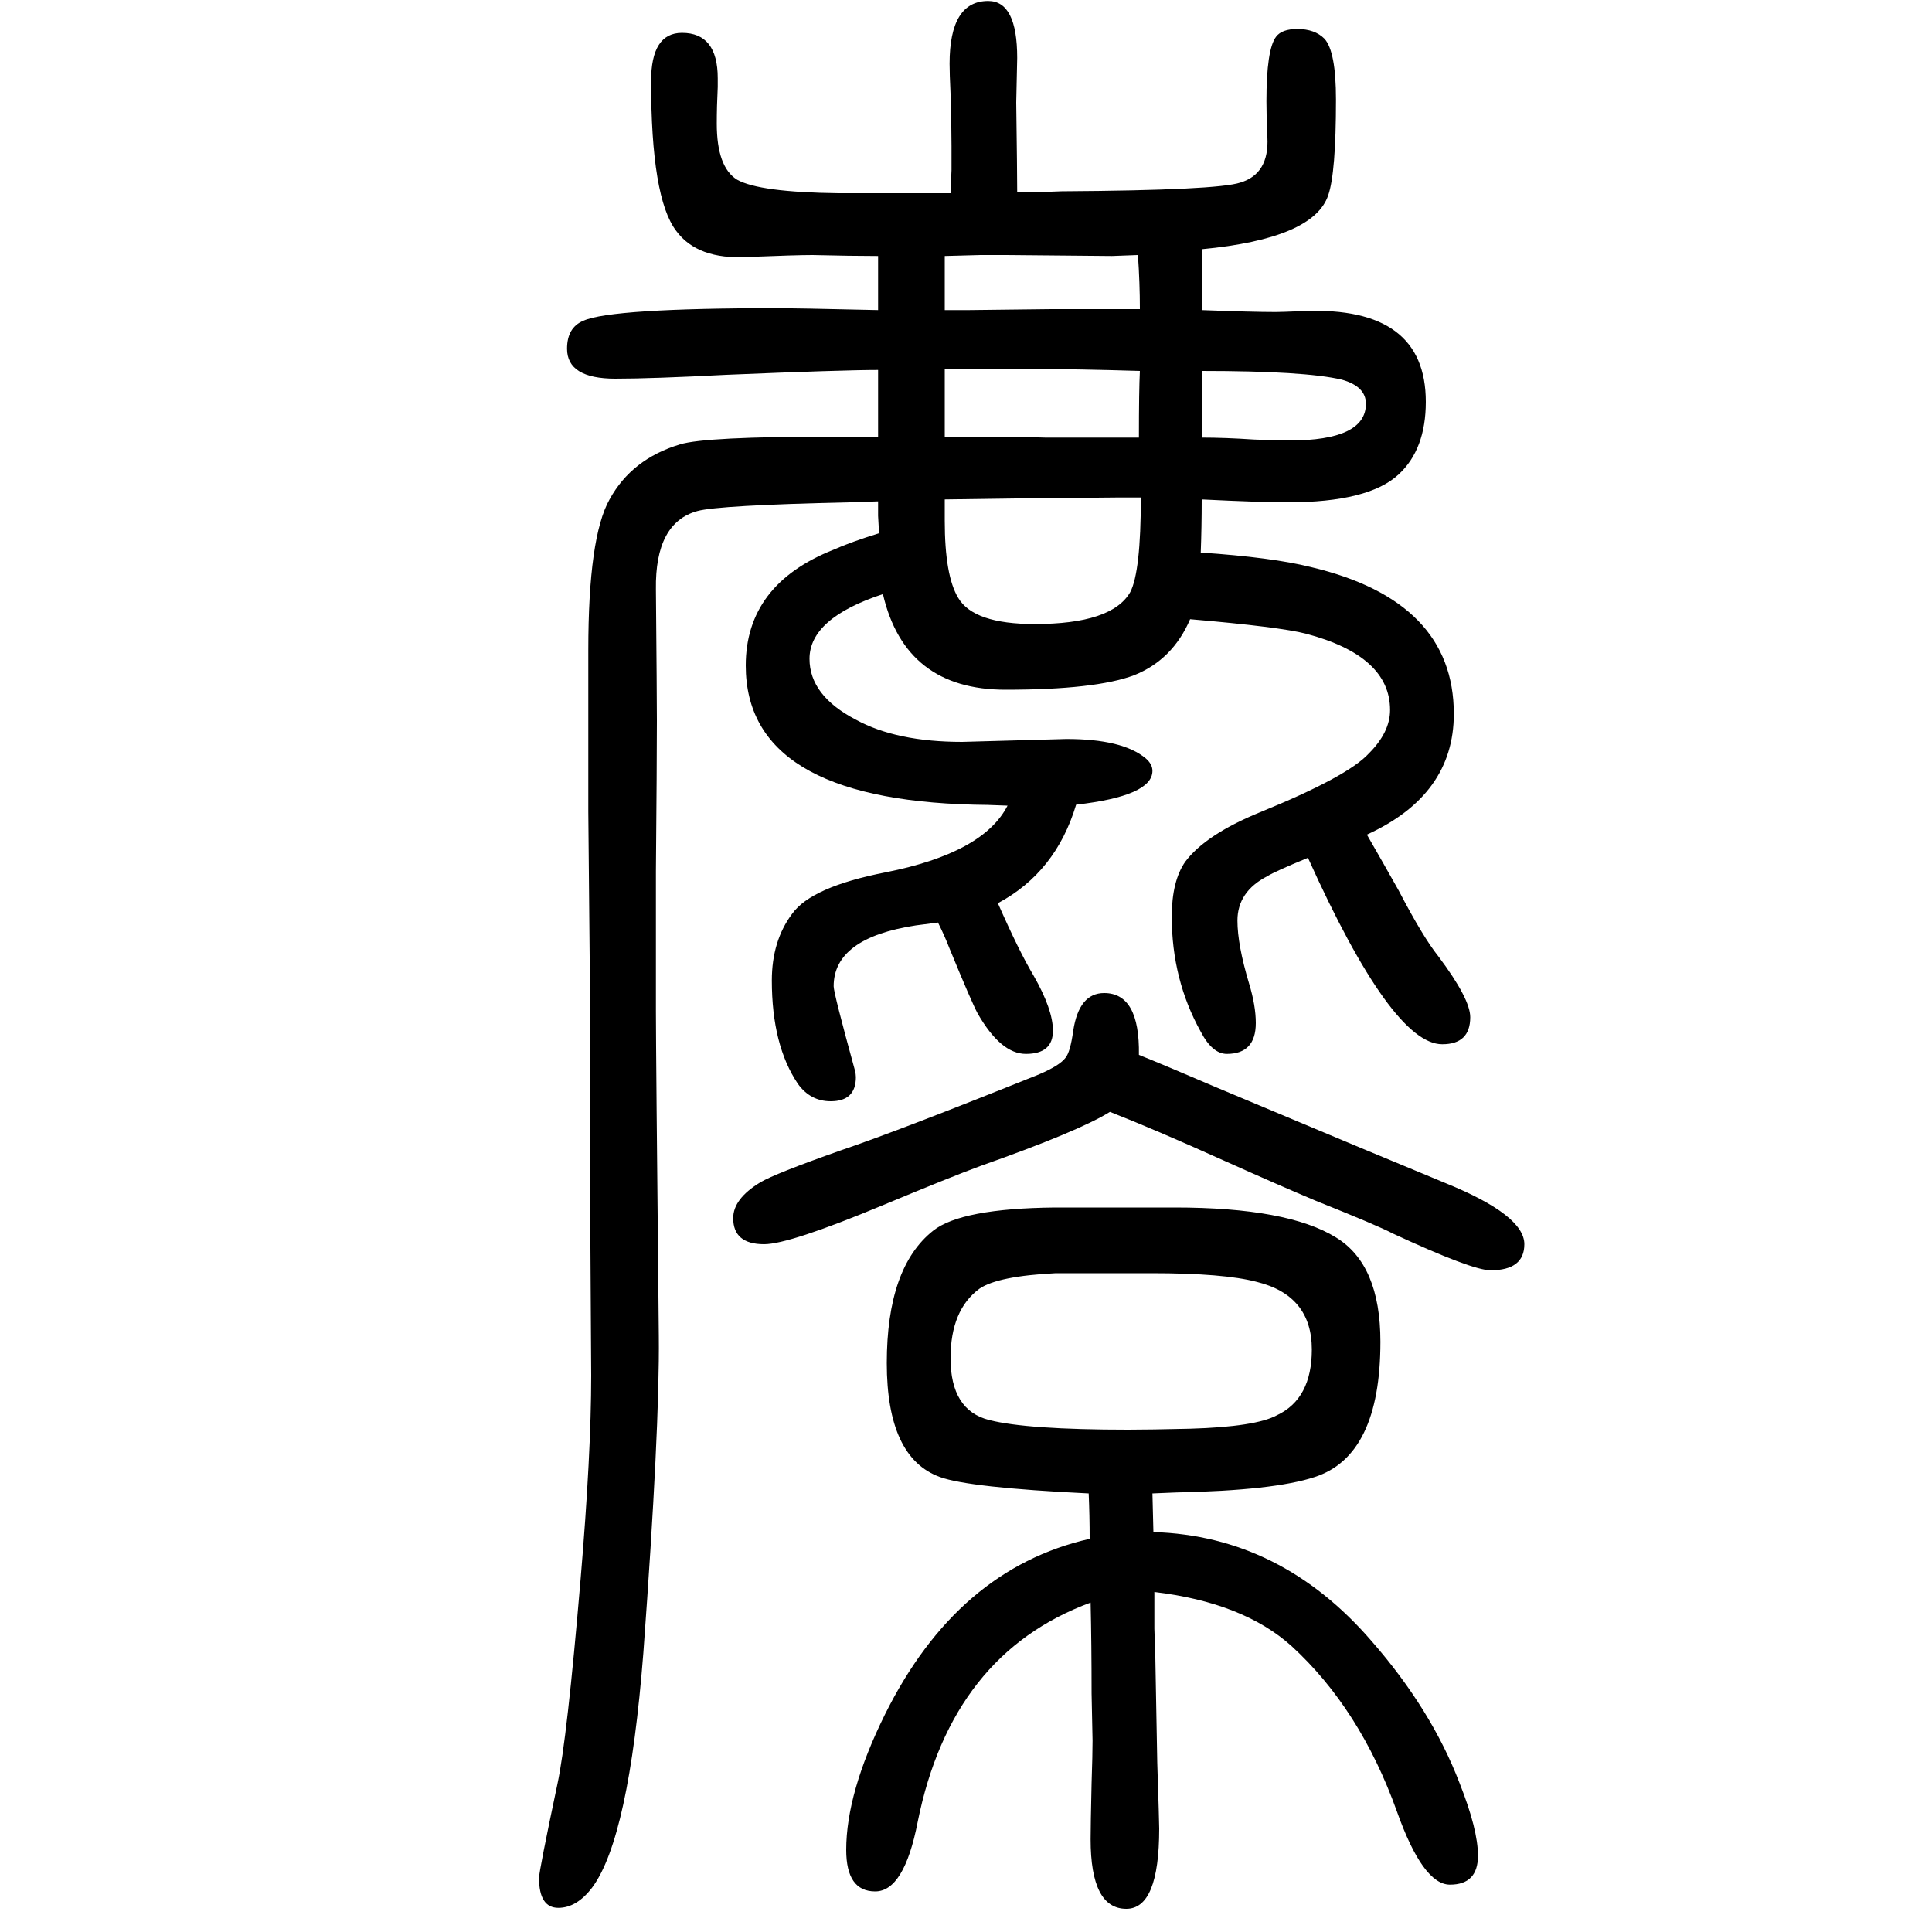 <svg xmlns="http://www.w3.org/2000/svg" xmlns:xlink="http://www.w3.org/1999/xlink" height="100" width="100" version="1.1"><path d="M1179 558q25 -10 81 -34q169 -71 237 -99q81 -33 81 -63q0 -27 -35 -27q-19 0 -101 38q-15 8 -80 34q-38 16 -96 42q-71 32 -117 50q-32 -20 -134 -56q-30 -11 -102 -41q-96 -40 -122 -40q-32 0 -32 27q0 20 28 37q15 9 83 33q62 21 206 79q21 9 27 17q5 6 8 28
q6 39 32 39q37 0 36 -64zM1244 1133q0 -29 -1 -55q74 -5 114 -15q148 -35 148 -152q0 -84 -90 -125q15 -26 33 -58q25 -48 41 -68q33 -44 33 -63q0 -28 -29 -28q-52 0 -139 193q-34 -14 -42 -19q-31 -16 -31 -46q0 -25 12 -65q7 -23 7 -41q0 -32 -30 -32q-15 0 -27 23
q-30 54 -30 119q0 37 14 57q21 28 77 51q91 37 113 61q22 22 22 45q0 56 -87 79q-27 7 -120 15q-18 -42 -58 -58q-40 -15 -133 -15q-104 0 -127 99q-76 -25 -76 -67q0 -38 48 -63q42 -23 110 -23l108 3q58 0 82 -20q7 -6 7 -13q0 -26 -79 -35q-21 -70 -81 -102
q22 -50 37 -75q20 -35 20 -57q0 -24 -28 -24q-26 0 -50 42q-6 11 -29 67q-5 13 -12 27q-15 -2 -23 -3q-85 -13 -85 -63q0 -7 22 -87q1 -4 1 -7q0 -25 -26 -25q-21 0 -34 18q-27 40 -27 107q0 41 21 69q20 28 97 43q101 20 126 69q-24 1 -35 1q-236 6 -236 144q0 84 91 120
q18 8 47 17l-1 18v15l-30 -1q-135 -3 -157 -9q-44 -12 -43 -81q1 -112 1 -136q0 -43 -1 -156v-145q0 -39 3 -336q1 -96 -16 -328q-15 -192 -53 -243q-16 -21 -35 -21q-20 0 -20 31q0 7 19 97q10 46 24 212q11 130 11 211l-1 166v203l-2 215v167q0 117 22 156q23 42 73 57
q26 8 158 8h28h19v26v17v26q-37 0 -157 -5q-77 -4 -115 -4q-50 0 -50 31q0 22 17 29q29 13 202 13q15 0 103 -2v25v7v24q-27 0 -68 1q-17 0 -67 -2q-52 -3 -74 27q-26 34 -26 155q0 50 32 50q37 0 37 -47v-9q-1 -20 -1 -38q0 -45 21 -58q23 -13 105 -14h70h46l1 24v25
q0 23 -1 54q-1 21 -1 31q0 65 40 65q30 0 30 -59l-1 -46q1 -74 1 -93q23 0 46 1q161 1 185 9q30 9 28 47q-1 20 -1 37q0 54 10 67q6 8 22 8q18 0 28 -10q12 -13 12 -63q0 -76 -8 -99q-15 -45 -131 -56v-36v-27q52 -2 77 -2q5 0 29 1q126 5 126 -94q0 -49 -28 -75
q-31 -29 -115 -29q-28 0 -89 3zM1244 1197q24 0 54 -2q25 -1 37 -1q79 0 79 38q0 18 -25 25q-38 9 -145 9v-69zM978 1329h25l85 1h74h18q0 27 -2 56q-24 -1 -27 -1l-109 1h-27l-37 -1v-29v-27zM978 1268v-37v-11v-22h42h19q12 0 43 -1h82h15q0 49 1 69q-66 2 -111 2h-28h-63
zM978 1133v-22q0 -57 14 -80q16 -27 79 -27q80 0 99 33q11 21 11 98h-25q-10 0 -106 -1zM1217 105l-24 -1l1 -40q132 -4 226 -113q62 -71 91 -147q19 -48 19 -75q0 -30 -29 -30q-28 0 -55 76q-38 106 -109 171q-50 45 -142 56v-38l1 -30l2 -109q2 -61 2 -68q0 -83 -34 -83
q-37 0 -37 72q0 14 1 58q1 30 1 44l-1 49q0 51 -1 94q-144 -53 -179 -227q-14 -72 -44 -72t-30 43q0 59 40 140q75 151 212 182q0 24 -1 47q-124 6 -154 17q-55 20 -55 118q0 99 48 137q29 23 126 24h124q117 0 167 -31q46 -28 46 -108q0 -118 -68 -140q-42 -14 -144 -16z
M1232 171q68 2 90 14q36 17 36 68q0 56 -57 70q-34 9 -109 9h-28h-19h-20h-23h-9q-60 -3 -79 -16q-30 -22 -30 -72q0 -54 40 -64q39 -10 144 -10q22 0 64 1z" style="" transform="scale(0.05 -0.05) translate(0 -1650)"/></svg>